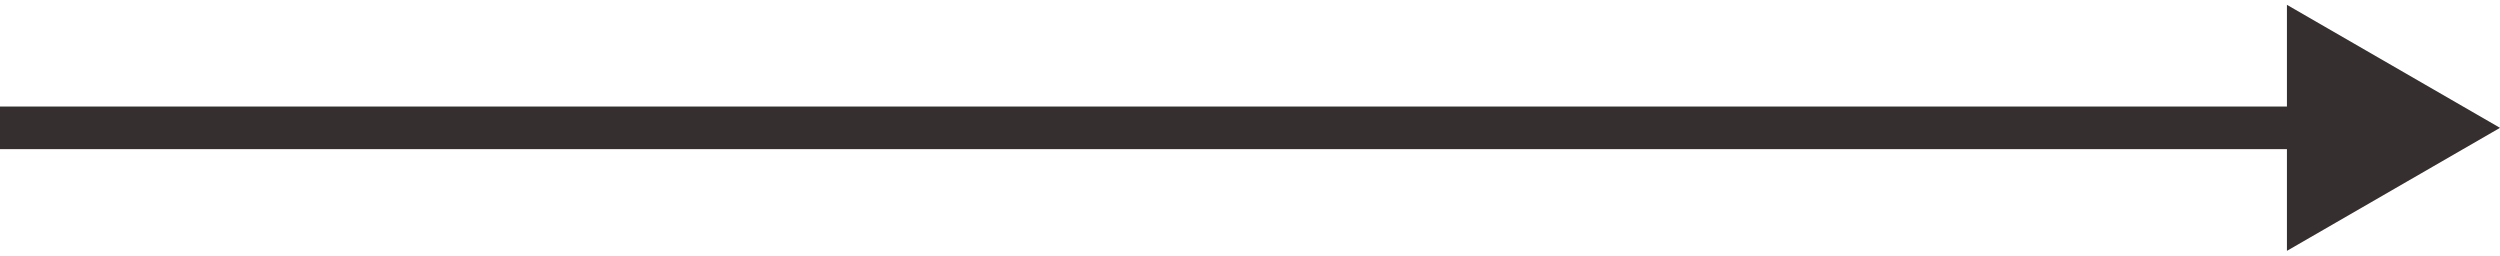 <?xml version="1.0" encoding="UTF-8"?> <svg xmlns="http://www.w3.org/2000/svg" width="176" height="18" viewBox="0 0 176 18" fill="none"> <path d="M176 9L161 0.34V17.66L176 9ZM0 10.5H162.5V7.5H0V10.5Z" fill="#352F2F"></path> </svg> 